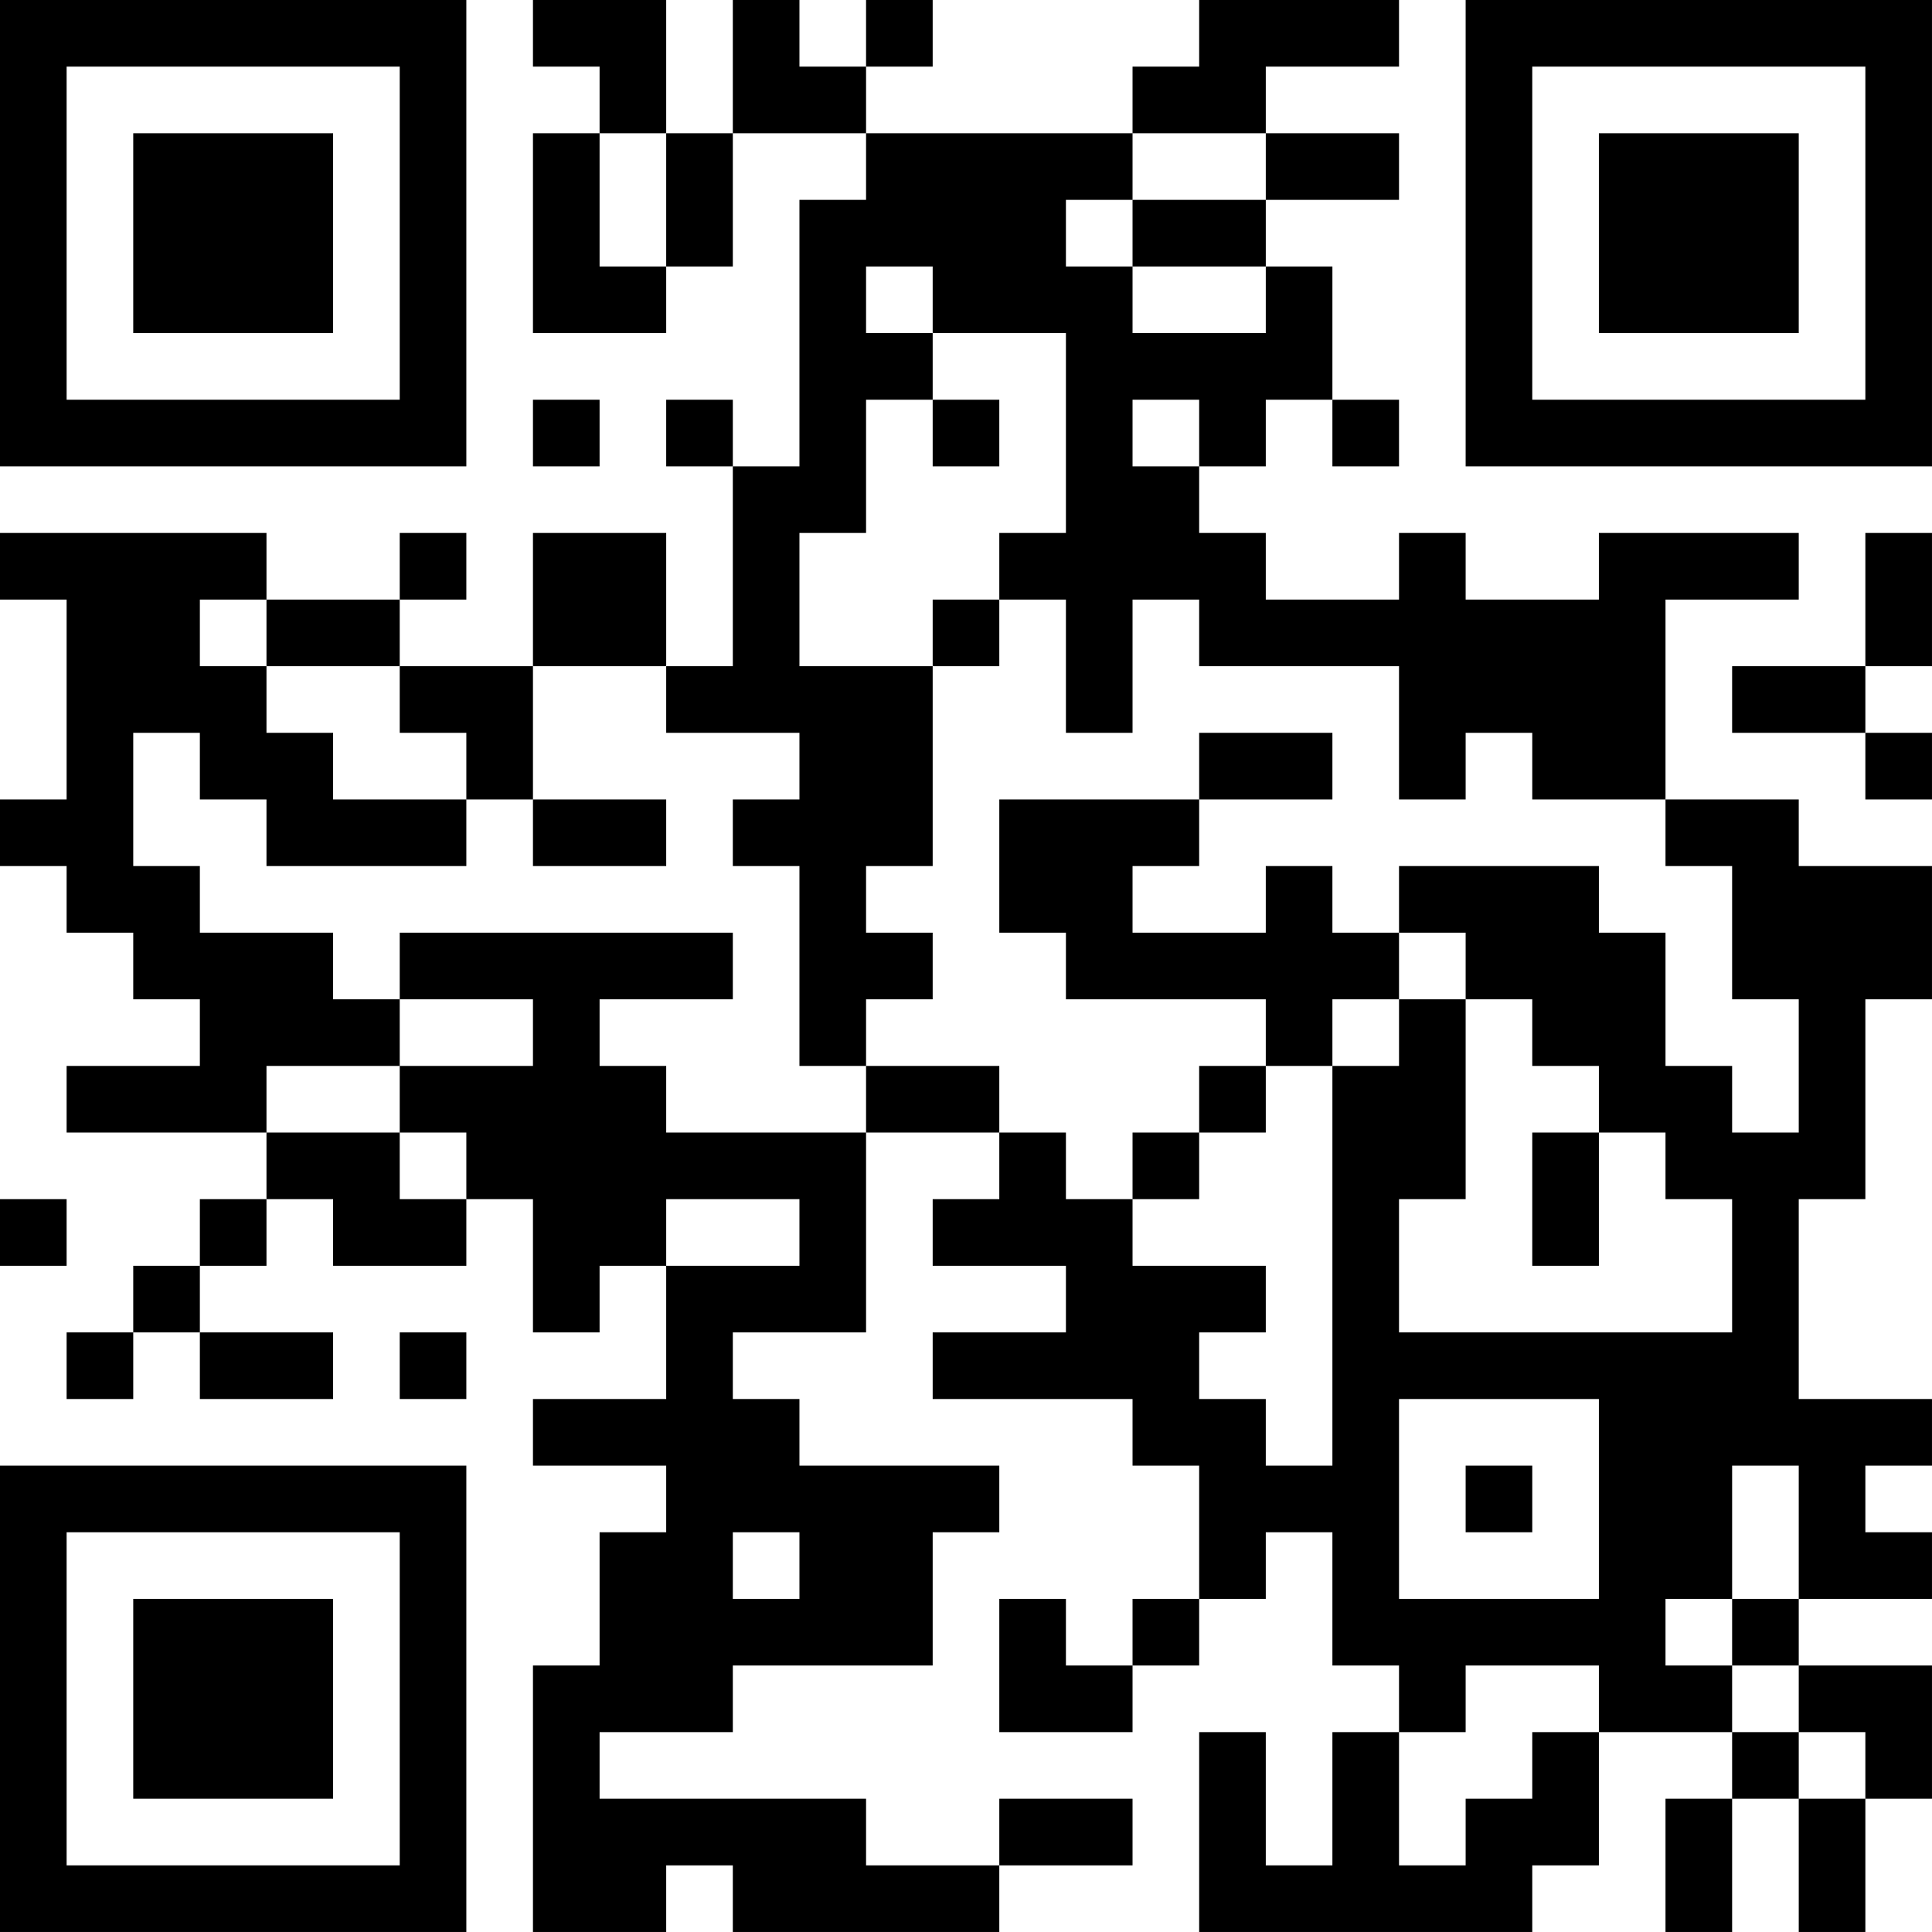 <?xml version="1.0" encoding="UTF-8"?>
<svg xmlns="http://www.w3.org/2000/svg" version="1.1" width="400" height="400" viewBox="0 0 400 400"><rect x="0" y="0" width="400" height="400" fill="#ffffff"/><g transform="scale(13.793)"><g transform="translate(0,0)"><path fill-rule="evenodd" d="M8 0L8 1L9 1L9 2L8 2L8 5L10 5L10 4L11 4L11 2L13 2L13 3L12 3L12 7L11 7L11 6L10 6L10 7L11 7L11 10L10 10L10 8L8 8L8 10L6 10L6 9L7 9L7 8L6 8L6 9L4 9L4 8L0 8L0 9L1 9L1 12L0 12L0 13L1 13L1 14L2 14L2 15L3 15L3 16L1 16L1 17L4 17L4 18L3 18L3 19L2 19L2 20L1 20L1 21L2 21L2 20L3 20L3 21L5 21L5 20L3 20L3 19L4 19L4 18L5 18L5 19L7 19L7 18L8 18L8 20L9 20L9 19L10 19L10 21L8 21L8 22L10 22L10 23L9 23L9 25L8 25L8 29L10 29L10 28L11 28L11 29L15 29L15 28L17 28L17 27L15 27L15 28L13 28L13 27L9 27L9 26L11 26L11 25L14 25L14 23L15 23L15 22L12 22L12 21L11 21L11 20L13 20L13 17L15 17L15 18L14 18L14 19L16 19L16 20L14 20L14 21L17 21L17 22L18 22L18 24L17 24L17 25L16 25L16 24L15 24L15 26L17 26L17 25L18 25L18 24L19 24L19 23L20 23L20 25L21 25L21 26L20 26L20 28L19 28L19 26L18 26L18 29L23 29L23 28L24 28L24 26L26 26L26 27L25 27L25 29L26 29L26 27L27 27L27 29L28 29L28 27L29 27L29 25L27 25L27 24L29 24L29 23L28 23L28 22L29 22L29 21L27 21L27 18L28 18L28 15L29 15L29 13L27 13L27 12L25 12L25 9L27 9L27 8L24 8L24 9L22 9L22 8L21 8L21 9L19 9L19 8L18 8L18 7L19 7L19 6L20 6L20 7L21 7L21 6L20 6L20 4L19 4L19 3L21 3L21 2L19 2L19 1L21 1L21 0L18 0L18 1L17 1L17 2L13 2L13 1L14 1L14 0L13 0L13 1L12 1L12 0L11 0L11 2L10 2L10 0ZM9 2L9 4L10 4L10 2ZM17 2L17 3L16 3L16 4L17 4L17 5L19 5L19 4L17 4L17 3L19 3L19 2ZM13 4L13 5L14 5L14 6L13 6L13 8L12 8L12 10L14 10L14 13L13 13L13 14L14 14L14 15L13 15L13 16L12 16L12 13L11 13L11 12L12 12L12 11L10 11L10 10L8 10L8 12L7 12L7 11L6 11L6 10L4 10L4 9L3 9L3 10L4 10L4 11L5 11L5 12L7 12L7 13L4 13L4 12L3 12L3 11L2 11L2 13L3 13L3 14L5 14L5 15L6 15L6 16L4 16L4 17L6 17L6 18L7 18L7 17L6 17L6 16L8 16L8 15L6 15L6 14L11 14L11 15L9 15L9 16L10 16L10 17L13 17L13 16L15 16L15 17L16 17L16 18L17 18L17 19L19 19L19 20L18 20L18 21L19 21L19 22L20 22L20 16L21 16L21 15L22 15L22 18L21 18L21 20L26 20L26 18L25 18L25 17L24 17L24 16L23 16L23 15L22 15L22 14L21 14L21 13L24 13L24 14L25 14L25 16L26 16L26 17L27 17L27 15L26 15L26 13L25 13L25 12L23 12L23 11L22 11L22 12L21 12L21 10L18 10L18 9L17 9L17 11L16 11L16 9L15 9L15 8L16 8L16 5L14 5L14 4ZM8 6L8 7L9 7L9 6ZM14 6L14 7L15 7L15 6ZM17 6L17 7L18 7L18 6ZM28 8L28 10L26 10L26 11L28 11L28 12L29 12L29 11L28 11L28 10L29 10L29 8ZM14 9L14 10L15 10L15 9ZM18 11L18 12L15 12L15 14L16 14L16 15L19 15L19 16L18 16L18 17L17 17L17 18L18 18L18 17L19 17L19 16L20 16L20 15L21 15L21 14L20 14L20 13L19 13L19 14L17 14L17 13L18 13L18 12L20 12L20 11ZM8 12L8 13L10 13L10 12ZM23 17L23 19L24 19L24 17ZM0 18L0 19L1 19L1 18ZM10 18L10 19L12 19L12 18ZM6 20L6 21L7 21L7 20ZM21 21L21 24L24 24L24 21ZM22 22L22 23L23 23L23 22ZM26 22L26 24L25 24L25 25L26 25L26 26L27 26L27 27L28 27L28 26L27 26L27 25L26 25L26 24L27 24L27 22ZM11 23L11 24L12 24L12 23ZM22 25L22 26L21 26L21 28L22 28L22 27L23 27L23 26L24 26L24 25ZM0 0L0 7L7 7L7 0ZM1 1L1 6L6 6L6 1ZM2 2L2 5L5 5L5 2ZM22 0L22 7L29 7L29 0ZM23 1L23 6L28 6L28 1ZM24 2L24 5L27 5L27 2ZM0 22L0 29L7 29L7 22ZM1 23L1 28L6 28L6 23ZM2 24L2 27L5 27L5 24Z" fill="#000000"/></g></g></svg>
